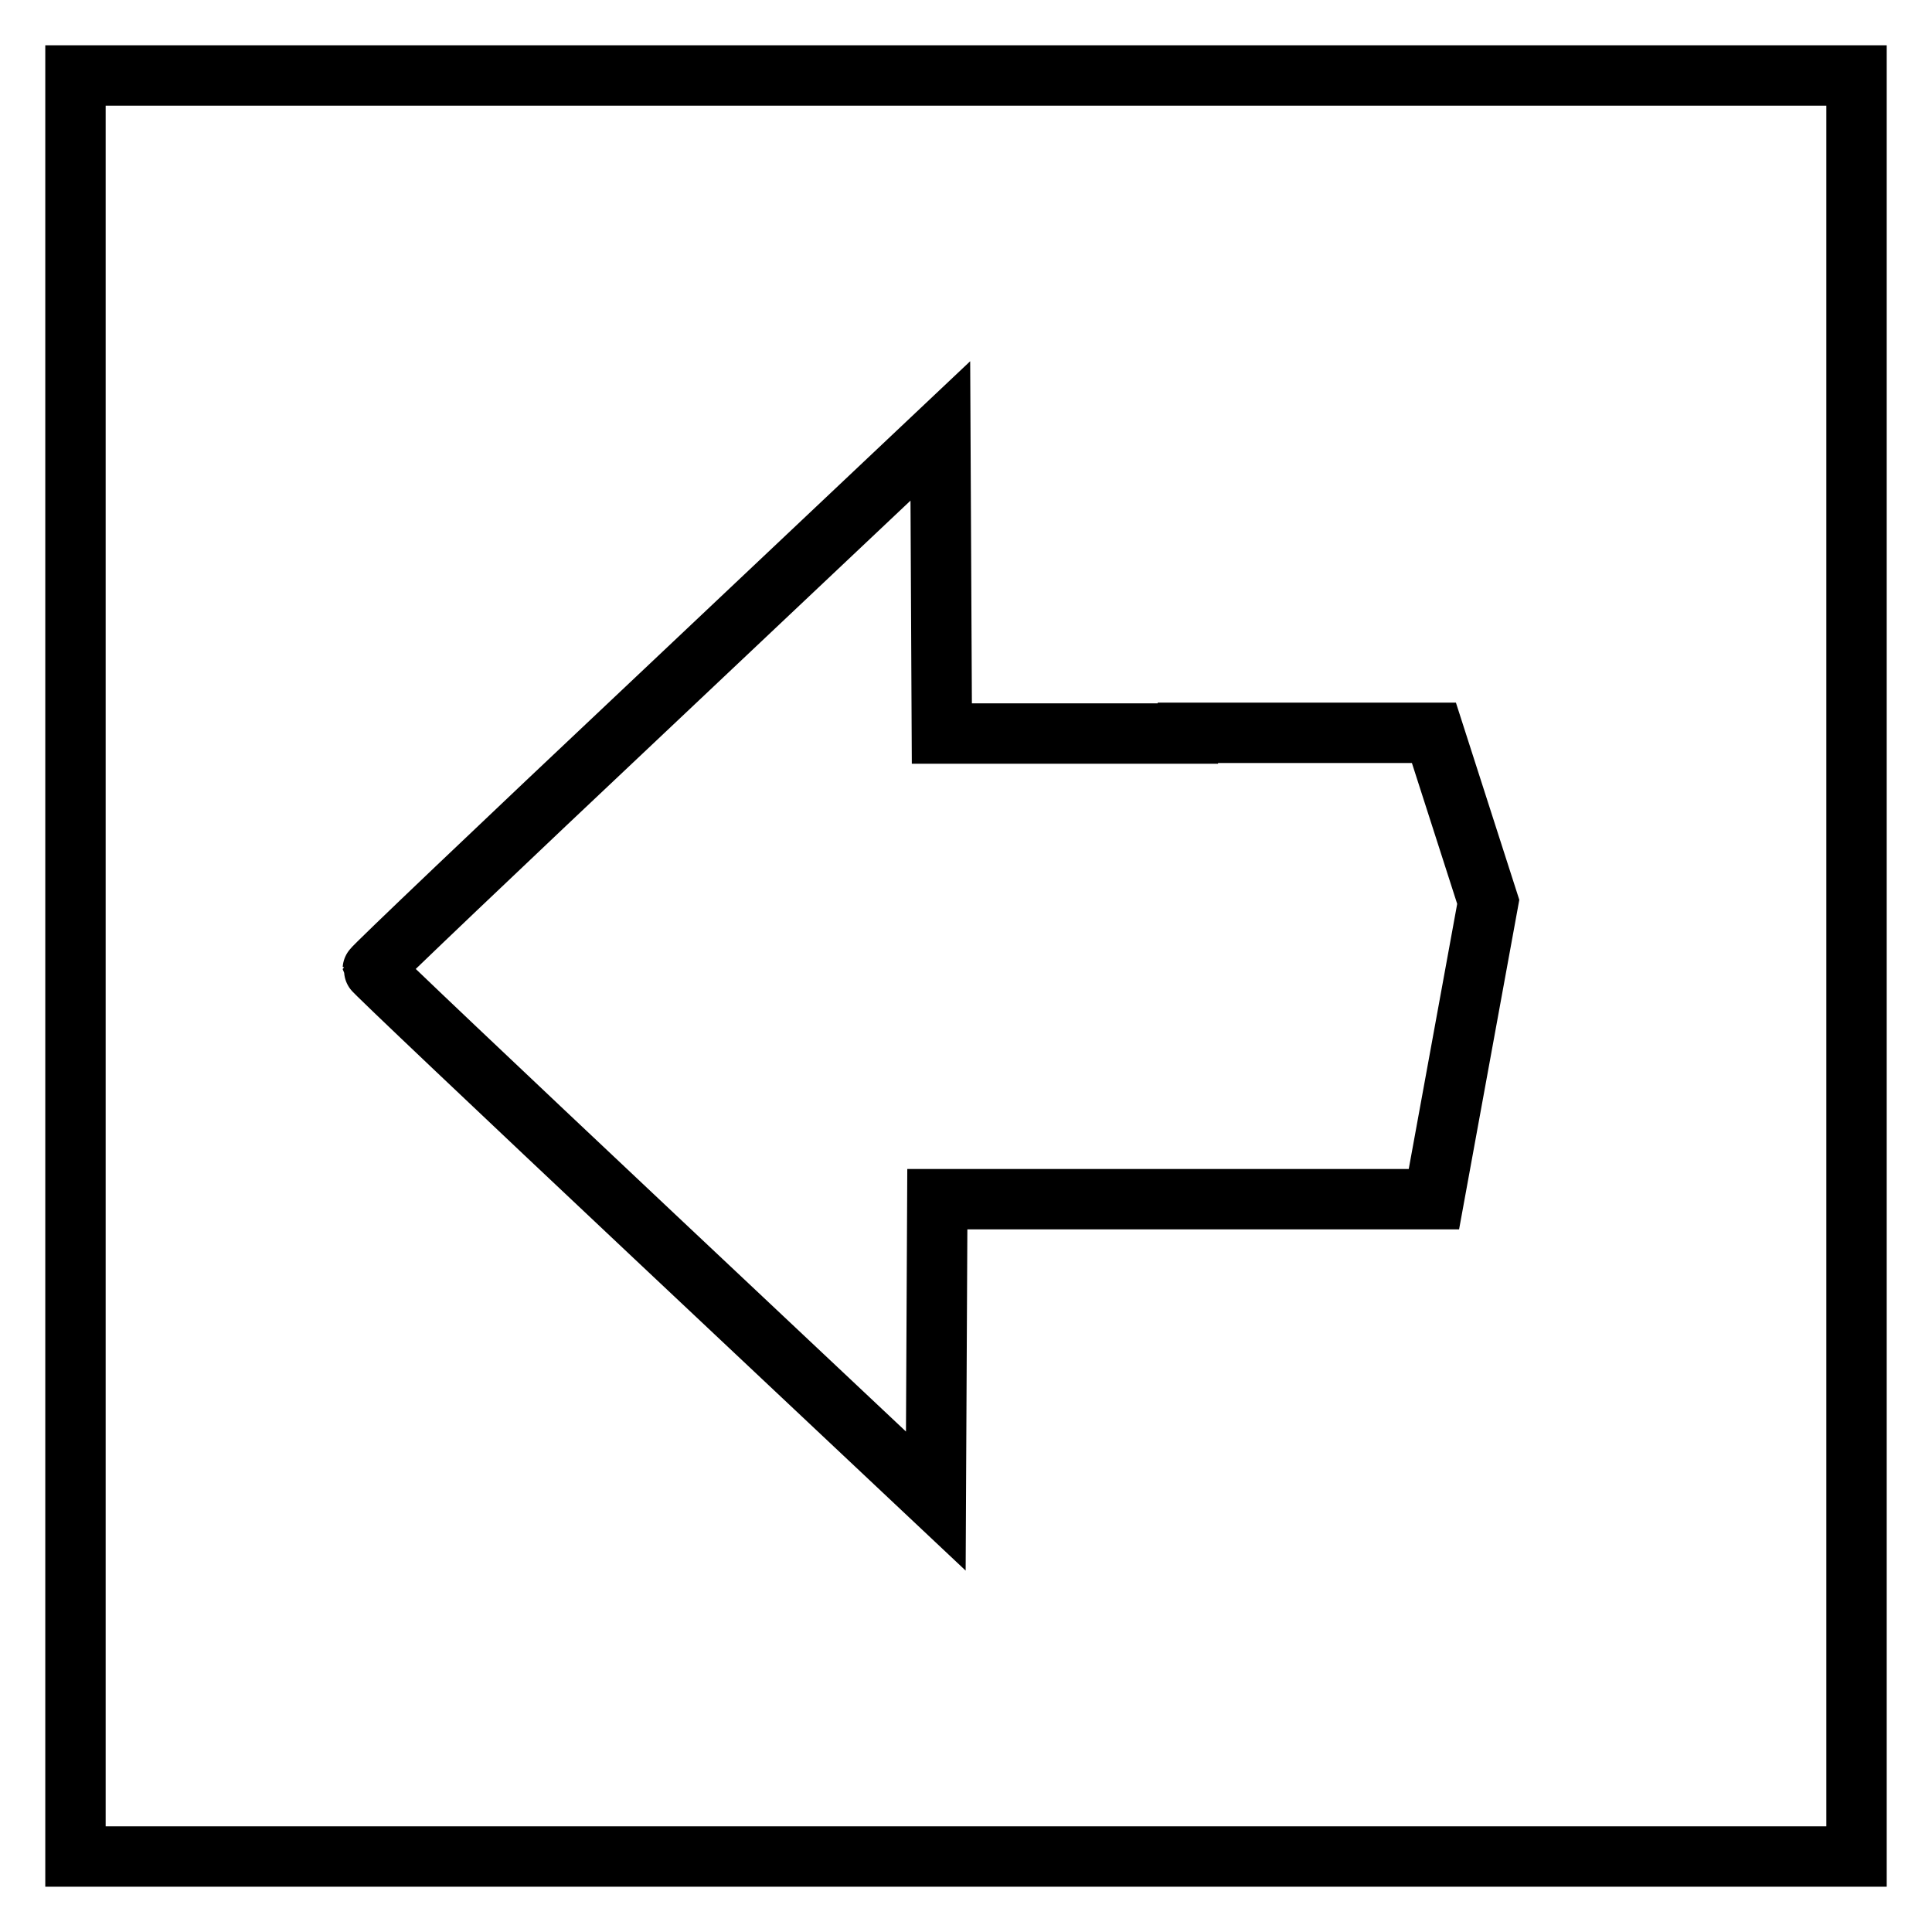 <?xml version="1.0" encoding="utf-8"?>
<!-- Svg Vector Icons : http://www.onlinewebfonts.com/icon -->
<!DOCTYPE svg PUBLIC "-//W3C//DTD SVG 1.1//EN" "http://www.w3.org/Graphics/SVG/1.1/DTD/svg11.dtd">
<svg version="1.1" xmlns="http://www.w3.org/2000/svg" xmlns:xlink="http://www.w3.org/1999/xlink" x="0px" y="0px" viewBox="0 0 256 256" enable-background="new 0 0 256 256" xml:space="preserve">
<g><g><g><path stroke-width="8" fill-opacity="0" stroke="#000000"  d="M10,128v118h118h118V128V10H128H10V128z M157.4,97.1H190l3.6,11.2l3.6,11.2l-3.6,19.7l-3.6,19.7h-32.9h-32.9l-0.1,20l-0.1,20l-37.3-35.1c-20.5-19.3-37.3-35.2-37.3-35.4S66.3,112.1,87,92.6l37.6-35.5l0.1,20.1l0.1,20H157.4L157.4,97.1z"/></g></g></g>
</svg>